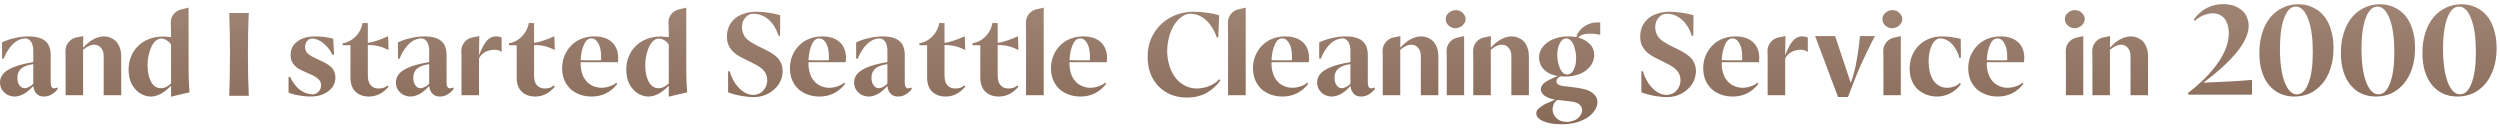 <?xml version="1.0" encoding="UTF-8"?> <svg xmlns="http://www.w3.org/2000/svg" width="548" height="28" viewBox="0 0 548 28" fill="none"> <path d="M7.296 18.344V14.056C6.144 14.216 5.248 14.536 4.672 15.016C4.096 15.496 3.808 16.168 3.808 17.032C3.808 17.768 3.968 18.312 4.288 18.728C4.576 19.144 4.96 19.336 5.408 19.336C5.696 19.336 6.016 19.24 6.368 19.048C6.72 18.888 7.04 18.632 7.296 18.344ZM12.512 19.176L12.672 19.464C12.352 19.944 11.904 20.328 11.392 20.648C10.848 21 10.272 21.16 9.632 21.16C8.96 21.16 8.416 20.968 8.032 20.552C7.616 20.136 7.392 19.592 7.296 18.856C6.528 19.688 5.792 20.296 5.12 20.648C4.448 20.968 3.808 21.16 3.2 21.16C2.752 21.16 2.304 21.064 1.824 20.872C1.312 20.648 0.896 20.296 0.544 19.816C0.16 19.304 0 18.728 0 18.088C0 17.416 0.192 16.84 0.608 16.296C1.024 15.752 1.76 15.24 2.784 14.792C3.84 14.344 5.344 13.928 7.296 13.608V11.08C7.296 10.312 7.136 9.672 6.816 9.16C6.464 8.68 6.08 8.424 5.6 8.424C2.752 8.424 1.088 12.008 0.832 12.84H0.448V9.288C1.312 8.872 2.272 8.552 3.328 8.328C4.352 8.072 5.344 7.976 6.272 7.976C7.168 7.976 8 8.072 8.736 8.328C9.504 8.584 10.08 9 10.496 9.608C10.88 10.248 11.104 10.984 11.104 11.88V18.088C11.104 18.952 11.36 19.368 11.904 19.368C12 19.368 12.096 19.336 12.224 19.304C12.32 19.24 12.416 19.208 12.512 19.176ZM18.216 10.92V20.872H14.377V13.416C14.377 12.648 14.377 11.944 14.345 11.24C14.312 9.832 15.241 8.584 16.616 8.232L18.248 7.912L18.216 10.44C19.145 9.48 19.945 8.84 20.712 8.488C21.448 8.136 22.152 7.976 22.793 7.976C23.433 7.976 24.073 8.136 24.68 8.488C25.288 8.808 25.768 9.32 26.088 10.024C26.409 10.728 26.569 11.464 26.569 12.296V20.872H22.729V12.328C22.729 11.528 22.537 10.92 22.12 10.472C21.736 10.024 21.256 9.8 20.648 9.8C19.881 9.8 19.081 10.184 18.216 10.92ZM36.508 19.016C36.892 18.824 37.212 18.568 37.499 18.28V9.768C37.243 9.384 36.923 9.064 36.539 8.84C36.156 8.584 35.772 8.456 35.388 8.456C34.779 8.456 34.267 8.712 33.819 9.256C33.371 9.768 33.02 10.504 32.764 11.432C32.475 12.36 32.347 13.32 32.347 14.312C32.347 15.88 32.636 17.096 33.148 17.992C33.66 18.888 34.364 19.336 35.26 19.336C35.675 19.336 36.092 19.24 36.508 19.016ZM37.499 7.432C37.499 6.6 37.468 5.8 37.435 5C37.371 3.592 38.364 2.376 39.739 2.056L41.34 1.672V15.368C41.34 17.064 41.404 18.696 41.532 20.232L37.499 21.192V18.792C35.964 20.36 34.492 21.16 33.051 21.16C32.444 21.16 31.867 21.032 31.259 20.744C30.683 20.488 30.14 20.104 29.692 19.592C29.212 19.08 28.86 18.472 28.572 17.736C28.316 16.968 28.188 16.168 28.188 15.272C28.188 14.248 28.348 13.288 28.732 12.392C29.084 11.496 29.596 10.728 30.267 10.088C30.939 9.416 31.739 8.904 32.667 8.552C33.596 8.2 34.587 8.008 35.644 8.008C36.219 8.008 36.859 8.072 37.499 8.136V7.432ZM54.538 2.856C54.41 5.192 54.346 8.232 54.346 11.976C54.346 15.592 54.41 18.6 54.538 21H50.25C50.346 18.568 50.41 15.56 50.41 11.912C50.41 8.296 50.346 5.256 50.25 2.856H54.538ZM71.986 14.216C72.466 14.536 72.85 14.92 73.106 15.368C73.362 15.816 73.522 16.36 73.522 17C73.522 17.768 73.298 18.472 72.882 19.08C72.434 19.688 71.826 20.168 70.994 20.584C70.162 20.968 69.17 21.16 67.986 21.16C67.346 21.16 66.578 21.096 65.682 20.936C64.786 20.808 63.986 20.584 63.25 20.296V16.872H63.634C63.89 17.608 65.458 20.616 68.53 20.68C69.01 20.712 69.426 20.488 69.81 20.104C70.194 19.72 70.386 19.24 70.386 18.696C70.386 18.152 70.194 17.704 69.778 17.32C69.394 16.936 68.658 16.52 67.57 16.072C66.482 15.624 65.714 15.24 65.234 14.92C64.754 14.568 64.37 14.184 64.114 13.736C63.826 13.256 63.698 12.712 63.698 12.072C63.698 10.824 64.178 9.832 65.17 9.096C66.162 8.328 67.442 7.976 69.042 7.976C69.65 7.976 70.322 8.008 71.122 8.104C71.89 8.2 72.53 8.328 73.042 8.488L73.234 11.976H72.818C72.626 11.304 70.866 8.552 68.434 8.456C67.954 8.456 67.602 8.648 67.282 9.032C66.994 9.384 66.866 9.832 66.866 10.344C66.866 10.6 66.93 10.888 67.058 11.176C67.186 11.496 67.474 11.784 67.858 12.04C68.242 12.328 68.914 12.68 69.874 13.096C70.834 13.512 71.538 13.896 71.986 14.216ZM84.053 19.24C84.405 19.144 84.725 18.952 84.949 18.728L85.173 19.016C83.925 20.456 82.517 21.16 80.885 21.16C79.637 21.16 78.677 20.808 77.909 20.072C77.173 19.368 76.821 18.312 76.821 16.968V9.928H75.125V9.48C77.045 9.224 79.029 7.56 79.477 5.032L80.629 5.064V9.384C81.045 9.352 81.653 9.224 82.453 8.968C83.285 8.712 84.149 8.36 85.077 7.944L85.173 10.952C84.245 10.536 82.997 9.864 80.629 9.864V16.584C80.629 17.544 80.853 18.248 81.269 18.696C81.717 19.176 82.261 19.4 82.997 19.4C83.317 19.4 83.669 19.368 84.053 19.24ZM94.077 18.344V14.056C92.925 14.216 92.029 14.536 91.453 15.016C90.877 15.496 90.589 16.168 90.589 17.032C90.589 17.768 90.749 18.312 91.069 18.728C91.357 19.144 91.741 19.336 92.189 19.336C92.477 19.336 92.797 19.24 93.149 19.048C93.501 18.888 93.821 18.632 94.077 18.344ZM99.293 19.176L99.453 19.464C99.133 19.944 98.685 20.328 98.173 20.648C97.629 21 97.053 21.16 96.413 21.16C95.741 21.16 95.197 20.968 94.813 20.552C94.397 20.136 94.173 19.592 94.077 18.856C93.309 19.688 92.573 20.296 91.901 20.648C91.229 20.968 90.589 21.16 89.981 21.16C89.533 21.16 89.085 21.064 88.605 20.872C88.093 20.648 87.677 20.296 87.325 19.816C86.941 19.304 86.781 18.728 86.781 18.088C86.781 17.416 86.973 16.84 87.389 16.296C87.805 15.752 88.541 15.24 89.565 14.792C90.621 14.344 92.125 13.928 94.077 13.608V11.08C94.077 10.312 93.917 9.672 93.597 9.16C93.245 8.68 92.861 8.424 92.381 8.424C89.533 8.424 87.869 12.008 87.613 12.84H87.229V9.288C88.093 8.872 89.053 8.552 90.109 8.328C91.133 8.072 92.125 7.976 93.053 7.976C93.949 7.976 94.781 8.072 95.517 8.328C96.285 8.584 96.861 9 97.277 9.608C97.661 10.248 97.885 10.984 97.885 11.88V18.088C97.885 18.952 98.141 19.368 98.685 19.368C98.781 19.368 98.877 19.336 99.005 19.304C99.101 19.24 99.197 19.208 99.293 19.176ZM105.062 7.912L104.998 12.136C105.606 10.536 106.214 9.448 106.758 8.872C107.334 8.264 107.942 7.976 108.614 7.976C109.158 7.976 109.606 8.04 109.958 8.232V11.4C108.838 10.408 105.83 10.92 104.998 12.84V20.872H101.158V13.416C101.158 12.648 101.158 11.944 101.126 11.24C101.094 9.832 102.022 8.584 103.398 8.232L105.062 7.912ZM120.491 19.24C120.843 19.144 121.163 18.952 121.387 18.728L121.611 19.016C120.363 20.456 118.955 21.16 117.323 21.16C116.075 21.16 115.115 20.808 114.347 20.072C113.611 19.368 113.259 18.312 113.259 16.968V9.928H111.562V9.48C113.483 9.224 115.467 7.56 115.915 5.032L117.067 5.064V9.384C117.483 9.352 118.091 9.224 118.891 8.968C119.723 8.712 120.587 8.36 121.515 7.944L121.611 10.952C120.683 10.536 119.435 9.864 117.067 9.864V16.584C117.067 17.544 117.291 18.248 117.707 18.696C118.155 19.176 118.699 19.4 119.435 19.4C119.755 19.4 120.107 19.368 120.491 19.24ZM128.019 9.736C127.603 10.632 127.347 11.784 127.283 13.192C128.019 13.224 131.283 13.256 131.763 13.192C131.795 12.648 131.763 11.624 131.635 10.92C131.539 10.248 131.283 9.672 130.931 9.16C130.579 8.68 130.163 8.424 129.651 8.424C128.947 8.424 128.403 8.872 128.019 9.736ZM127.283 13.64C127.251 14.472 127.347 15.272 127.571 15.976C127.763 16.68 128.083 17.256 128.499 17.736C128.915 18.248 129.427 18.6 130.003 18.856C130.579 19.112 131.187 19.24 131.827 19.24C132.435 19.24 133.043 19.144 133.651 18.92C134.259 18.728 134.739 18.472 135.091 18.12L135.315 18.376C133.875 20.232 131.987 21.16 129.715 21.16C128.819 21.16 127.955 21.032 127.155 20.744C126.355 20.456 125.651 20.04 125.075 19.528C124.499 18.984 124.019 18.312 123.699 17.544C123.379 16.744 123.219 15.912 123.219 14.952C123.219 14.024 123.379 13.096 123.731 12.232C124.083 11.4 124.563 10.632 125.203 9.992C125.811 9.352 126.579 8.84 127.475 8.488C128.339 8.136 129.299 7.976 130.323 7.976C132.051 7.976 133.395 8.456 134.355 9.448C135.283 10.472 135.667 11.848 135.443 13.64H127.283ZM145.601 19.016C145.985 18.824 146.305 18.568 146.593 18.28V9.768C146.337 9.384 146.017 9.064 145.633 8.84C145.249 8.584 144.865 8.456 144.481 8.456C143.873 8.456 143.361 8.712 142.913 9.256C142.465 9.768 142.113 10.504 141.857 11.432C141.569 12.36 141.441 13.32 141.441 14.312C141.441 15.88 141.729 17.096 142.241 17.992C142.753 18.888 143.457 19.336 144.353 19.336C144.769 19.336 145.185 19.24 145.601 19.016ZM146.593 7.432C146.593 6.6 146.561 5.8 146.529 5C146.465 3.592 147.457 2.376 148.833 2.056L150.433 1.672V15.368C150.433 17.064 150.497 18.696 150.625 20.232L146.593 21.192V18.792C145.057 20.36 143.585 21.16 142.145 21.16C141.537 21.16 140.961 21.032 140.353 20.744C139.777 20.488 139.233 20.104 138.785 19.592C138.305 19.08 137.953 18.472 137.665 17.736C137.409 16.968 137.281 16.168 137.281 15.272C137.281 14.248 137.441 13.288 137.825 12.392C138.177 11.496 138.689 10.728 139.361 10.088C140.033 9.416 140.833 8.904 141.761 8.552C142.689 8.2 143.681 8.008 144.737 8.008C145.313 8.008 145.953 8.072 146.593 8.136V7.432ZM170.96 13.384C171.184 13.736 171.344 14.12 171.44 14.504C171.504 14.888 171.568 15.24 171.568 15.56C171.568 16.264 171.408 16.968 171.12 17.672C170.832 18.344 170.384 18.952 169.808 19.496C169.232 20.04 167.728 21.288 165.2 21.288C164.368 21.288 163.696 21.192 162.576 21.032C161.488 20.84 160.464 20.584 159.6 20.232V15.656L159.728 15.624H159.952C160.464 17.704 162.416 20.808 165.168 20.808C165.52 20.808 165.936 20.712 166.416 20.52C166.864 20.328 167.28 19.944 167.632 19.432C167.984 18.888 168.176 18.28 168.176 17.608C168.176 17.032 168.048 16.52 167.824 16.072C167.568 15.592 167.216 15.208 166.704 14.824C166.224 14.44 165.264 13.928 163.856 13.256C162.416 12.584 161.424 12.008 160.88 11.496C160.336 10.984 159.92 10.44 159.696 9.896C159.44 9.32 159.344 8.68 159.344 7.976C159.344 7.4 159.44 6.792 159.632 6.184C159.824 5.576 160.208 4.968 160.784 4.36C161.36 3.752 162.096 3.304 163.024 3.016C163.92 2.696 164.848 2.568 165.84 2.568C166.48 2.568 167.312 2.632 168.304 2.76C169.264 2.888 170.192 3.08 171.024 3.336L170.992 7.848H170.64C170.448 7.016 168.976 3.016 165.104 3.016C164.432 3.016 163.856 3.304 163.376 3.88C162.864 4.424 162.64 5.128 162.64 5.992C162.64 6.44 162.736 6.92 162.928 7.4C163.12 7.912 163.472 8.392 164.048 8.84C164.624 9.288 165.616 9.864 167.056 10.536C168.464 11.208 169.424 11.784 169.904 12.2C170.416 12.616 170.768 13 170.96 13.384ZM177.956 9.736C177.54 10.632 177.284 11.784 177.22 13.192C177.956 13.224 181.22 13.256 181.7 13.192C181.732 12.648 181.7 11.624 181.572 10.92C181.476 10.248 181.22 9.672 180.868 9.16C180.516 8.68 180.1 8.424 179.588 8.424C178.884 8.424 178.34 8.872 177.956 9.736ZM177.22 13.64C177.188 14.472 177.284 15.272 177.508 15.976C177.7 16.68 178.02 17.256 178.436 17.736C178.852 18.248 179.364 18.6 179.94 18.856C180.516 19.112 181.124 19.24 181.764 19.24C182.372 19.24 182.98 19.144 183.588 18.92C184.196 18.728 184.676 18.472 185.028 18.12L185.252 18.376C183.812 20.232 181.924 21.16 179.652 21.16C178.756 21.16 177.892 21.032 177.092 20.744C176.292 20.456 175.588 20.04 175.012 19.528C174.436 18.984 173.956 18.312 173.636 17.544C173.316 16.744 173.156 15.912 173.156 14.952C173.156 14.024 173.316 13.096 173.668 12.232C174.02 11.4 174.5 10.632 175.14 9.992C175.748 9.352 176.516 8.84 177.412 8.488C178.276 8.136 179.236 7.976 180.26 7.976C181.988 7.976 183.332 8.456 184.292 9.448C185.22 10.472 185.604 11.848 185.38 13.64H177.22ZM194.515 18.344V14.056C193.363 14.216 192.467 14.536 191.891 15.016C191.315 15.496 191.027 16.168 191.027 17.032C191.027 17.768 191.187 18.312 191.507 18.728C191.795 19.144 192.179 19.336 192.627 19.336C192.915 19.336 193.235 19.24 193.587 19.048C193.939 18.888 194.259 18.632 194.515 18.344ZM199.731 19.176L199.891 19.464C199.571 19.944 199.123 20.328 198.611 20.648C198.067 21 197.491 21.16 196.851 21.16C196.179 21.16 195.635 20.968 195.251 20.552C194.835 20.136 194.611 19.592 194.515 18.856C193.747 19.688 193.011 20.296 192.339 20.648C191.667 20.968 191.027 21.16 190.419 21.16C189.971 21.16 189.523 21.064 189.043 20.872C188.531 20.648 188.115 20.296 187.763 19.816C187.379 19.304 187.219 18.728 187.219 18.088C187.219 17.416 187.411 16.84 187.827 16.296C188.243 15.752 188.979 15.24 190.003 14.792C191.059 14.344 192.563 13.928 194.515 13.608V11.08C194.515 10.312 194.355 9.672 194.035 9.16C193.683 8.68 193.299 8.424 192.819 8.424C189.971 8.424 188.307 12.008 188.051 12.84H187.667V9.288C188.531 8.872 189.491 8.552 190.547 8.328C191.571 8.072 192.563 7.976 193.491 7.976C194.387 7.976 195.219 8.072 195.955 8.328C196.723 8.584 197.299 9 197.715 9.608C198.099 10.248 198.323 10.984 198.323 11.88V18.088C198.323 18.952 198.579 19.368 199.123 19.368C199.219 19.368 199.315 19.336 199.443 19.304C199.539 19.24 199.635 19.208 199.731 19.176ZM210.459 19.24C210.811 19.144 211.131 18.952 211.355 18.728L211.579 19.016C210.331 20.456 208.923 21.16 207.291 21.16C206.043 21.16 205.083 20.808 204.315 20.072C203.579 19.368 203.227 18.312 203.227 16.968V9.928H201.531V9.48C203.451 9.224 205.435 7.56 205.883 5.032L207.035 5.064V9.384C207.451 9.352 208.059 9.224 208.859 8.968C209.691 8.712 210.555 8.36 211.483 7.944L211.579 10.952C210.651 10.536 209.403 9.864 207.035 9.864V16.584C207.035 17.544 207.259 18.248 207.675 18.696C208.123 19.176 208.667 19.4 209.403 19.4C209.723 19.4 210.075 19.368 210.459 19.24ZM222.116 19.24C222.468 19.144 222.788 18.952 223.012 18.728L223.236 19.016C221.988 20.456 220.58 21.16 218.948 21.16C217.7 21.16 216.74 20.808 215.972 20.072C215.236 19.368 214.884 18.312 214.884 16.968V9.928H213.188V9.48C215.108 9.224 217.092 7.56 217.54 5.032L218.692 5.064V9.384C219.108 9.352 219.716 9.224 220.516 8.968C221.348 8.712 222.212 8.36 223.14 7.944L223.236 10.952C222.308 10.536 221.06 9.864 218.692 9.864V16.584C218.692 17.544 218.916 18.248 219.332 18.696C219.78 19.176 220.324 19.4 221.06 19.4C221.38 19.4 221.732 19.368 222.116 19.24ZM228.78 20.872H224.908V7.816C224.908 6.888 224.908 5.96 224.876 5.032C224.844 3.624 225.772 2.376 227.148 2.056L228.78 1.672V20.872ZM235.175 9.736C234.759 10.632 234.503 11.784 234.439 13.192C235.175 13.224 238.439 13.256 238.919 13.192C238.951 12.648 238.919 11.624 238.791 10.92C238.695 10.248 238.439 9.672 238.087 9.16C237.735 8.68 237.319 8.424 236.807 8.424C236.103 8.424 235.559 8.872 235.175 9.736ZM234.439 13.64C234.407 14.472 234.503 15.272 234.727 15.976C234.919 16.68 235.239 17.256 235.655 17.736C236.071 18.248 236.583 18.6 237.159 18.856C237.735 19.112 238.343 19.24 238.983 19.24C239.591 19.24 240.199 19.144 240.807 18.92C241.415 18.728 241.895 18.472 242.247 18.12L242.471 18.376C241.031 20.232 239.143 21.16 236.871 21.16C235.975 21.16 235.111 21.032 234.311 20.744C233.511 20.456 232.807 20.04 232.231 19.528C231.655 18.984 231.175 18.312 230.855 17.544C230.535 16.744 230.375 15.912 230.375 14.952C230.375 14.024 230.535 13.096 230.887 12.232C231.239 11.4 231.719 10.632 232.359 9.992C232.967 9.352 233.735 8.84 234.631 8.488C235.495 8.136 236.455 7.976 237.479 7.976C239.207 7.976 240.551 8.456 241.511 9.448C242.439 10.472 242.823 11.848 242.599 13.64H234.439ZM255.755 20.296C254.443 19.56 253.419 18.504 252.651 17.128C251.915 15.752 251.562 14.184 251.562 12.456C251.562 11.048 251.787 9.736 252.299 8.52C252.811 7.304 253.547 6.248 254.475 5.352C255.403 4.456 256.491 3.784 257.739 3.272C258.987 2.792 260.299 2.568 261.707 2.568C262.475 2.568 263.339 2.632 264.363 2.76C265.387 2.888 266.347 3.08 267.243 3.336L267.051 8.136L266.699 8.232C266.699 7.944 265.003 3.016 260.939 3.016C260.267 3.016 259.627 3.24 259.019 3.688C258.411 4.104 257.867 4.712 257.387 5.448C256.907 6.216 256.523 7.08 256.266 8.072C256.011 9.096 255.851 10.12 255.851 11.208C255.851 12.424 256.043 13.544 256.395 14.6C256.747 15.624 257.195 16.488 257.803 17.224C258.411 17.928 259.115 18.472 259.915 18.856C260.715 19.24 261.515 19.4 262.379 19.4C262.795 19.4 263.307 19.336 263.915 19.208C264.523 19.08 265.163 18.856 265.803 18.504C266.443 18.152 266.923 17.768 267.275 17.352L267.531 17.608C266.699 18.76 265.707 19.656 264.491 20.36C263.275 21.032 261.835 21.384 260.171 21.384C258.539 21.384 257.067 21.032 255.755 20.296ZM273.061 20.872H269.189V7.816C269.189 6.888 269.189 5.96 269.157 5.032C269.125 3.624 270.053 2.376 271.429 2.056L273.061 1.672V20.872ZM279.456 9.736C279.04 10.632 278.784 11.784 278.72 13.192C279.456 13.224 282.72 13.256 283.2 13.192C283.232 12.648 283.2 11.624 283.072 10.92C282.976 10.248 282.72 9.672 282.368 9.16C282.016 8.68 281.6 8.424 281.088 8.424C280.384 8.424 279.84 8.872 279.456 9.736ZM278.72 13.64C278.688 14.472 278.784 15.272 279.008 15.976C279.2 16.68 279.52 17.256 279.936 17.736C280.352 18.248 280.864 18.6 281.44 18.856C282.016 19.112 282.624 19.24 283.264 19.24C283.872 19.24 284.48 19.144 285.088 18.92C285.696 18.728 286.176 18.472 286.528 18.12L286.752 18.376C285.312 20.232 283.424 21.16 281.152 21.16C280.256 21.16 279.392 21.032 278.592 20.744C277.792 20.456 277.088 20.04 276.512 19.528C275.936 18.984 275.456 18.312 275.136 17.544C274.816 16.744 274.656 15.912 274.656 14.952C274.656 14.024 274.816 13.096 275.168 12.232C275.52 11.4 276 10.632 276.64 9.992C277.248 9.352 278.016 8.84 278.912 8.488C279.776 8.136 280.736 7.976 281.76 7.976C283.488 7.976 284.832 8.456 285.792 9.448C286.72 10.472 287.104 11.848 286.88 13.64H278.72ZM296.015 18.344V14.056C294.863 14.216 293.967 14.536 293.391 15.016C292.815 15.496 292.527 16.168 292.527 17.032C292.527 17.768 292.687 18.312 293.007 18.728C293.295 19.144 293.679 19.336 294.127 19.336C294.415 19.336 294.735 19.24 295.087 19.048C295.439 18.888 295.759 18.632 296.015 18.344ZM301.231 19.176L301.391 19.464C301.071 19.944 300.623 20.328 300.111 20.648C299.567 21 298.991 21.16 298.351 21.16C297.679 21.16 297.135 20.968 296.751 20.552C296.335 20.136 296.111 19.592 296.015 18.856C295.247 19.688 294.511 20.296 293.839 20.648C293.167 20.968 292.527 21.16 291.919 21.16C291.471 21.16 291.023 21.064 290.543 20.872C290.031 20.648 289.615 20.296 289.263 19.816C288.879 19.304 288.719 18.728 288.719 18.088C288.719 17.416 288.911 16.84 289.327 16.296C289.743 15.752 290.479 15.24 291.503 14.792C292.559 14.344 294.063 13.928 296.015 13.608V11.08C296.015 10.312 295.855 9.672 295.535 9.16C295.183 8.68 294.799 8.424 294.319 8.424C291.471 8.424 289.807 12.008 289.551 12.84H289.167V9.288C290.031 8.872 290.991 8.552 292.047 8.328C293.071 8.072 294.063 7.976 294.991 7.976C295.887 7.976 296.719 8.072 297.455 8.328C298.223 8.584 298.799 9 299.215 9.608C299.599 10.248 299.823 10.984 299.823 11.88V18.088C299.823 18.952 300.079 19.368 300.623 19.368C300.719 19.368 300.815 19.336 300.943 19.304C301.039 19.24 301.135 19.208 301.231 19.176ZM306.935 10.92V20.872H303.095V13.416C303.095 12.648 303.095 11.944 303.063 11.24C303.031 9.832 303.959 8.584 305.335 8.232L306.967 7.912L306.935 10.44C307.863 9.48 308.663 8.84 309.431 8.488C310.167 8.136 310.871 7.976 311.511 7.976C312.151 7.976 312.791 8.136 313.399 8.488C314.007 8.808 314.487 9.32 314.807 10.024C315.127 10.728 315.287 11.464 315.287 12.296V20.872H311.447V12.328C311.447 11.528 311.255 10.92 310.839 10.472C310.455 10.024 309.975 9.8 309.367 9.8C308.599 9.8 307.799 10.184 306.935 10.92ZM317.13 13.448C317.13 12.712 317.098 11.976 317.098 11.24C317.034 9.832 317.994 8.584 319.37 8.264L320.938 7.912V20.872H317.13V13.448ZM317.546 2.824C317.994 2.408 318.506 2.216 319.114 2.216C319.69 2.216 320.202 2.408 320.618 2.824C321.034 3.208 321.258 3.688 321.258 4.2C321.258 4.712 321.034 5.16 320.586 5.576C320.138 5.96 319.626 6.184 319.018 6.184C318.442 6.184 317.962 5.96 317.514 5.576C317.098 5.16 316.906 4.712 316.906 4.2C316.906 3.688 317.098 3.208 317.546 2.824ZM326.779 10.92V20.872H322.939V13.416C322.939 12.648 322.939 11.944 322.907 11.24C322.875 9.832 323.803 8.584 325.179 8.232L326.811 7.912L326.779 10.44C327.707 9.48 328.507 8.84 329.275 8.488C330.011 8.136 330.715 7.976 331.355 7.976C331.995 7.976 332.635 8.136 333.243 8.488C333.851 8.808 334.331 9.32 334.651 10.024C334.971 10.728 335.131 11.464 335.131 12.296V20.872H331.291V12.328C331.291 11.528 331.099 10.92 330.683 10.472C330.299 10.024 329.819 9.8 329.211 9.8C328.443 9.8 327.643 10.184 326.779 10.92ZM341.646 14.12C341.838 14.824 342.094 15.368 342.414 15.752C342.702 16.136 343.086 16.328 343.502 16.328C343.79 16.328 344.078 16.232 344.398 16.008C344.686 15.784 344.974 15.368 345.166 14.792C345.39 14.184 345.486 13.512 345.486 12.744C345.486 12.04 345.39 11.272 345.166 10.536C344.974 9.768 344.686 9.224 344.334 8.904C344.014 8.584 343.662 8.424 343.342 8.424C342.766 8.424 342.286 8.776 341.934 9.448C341.55 10.12 341.358 10.984 341.358 12.04C341.358 12.744 341.454 13.448 341.646 14.12ZM346.158 22.856C345.71 22.536 345.102 22.312 344.334 22.248L341.39 21.896C341.038 22.12 340.782 22.408 340.59 22.792C340.43 23.144 340.334 23.56 340.334 23.976C340.334 24.68 340.59 25.352 341.166 25.896C341.71 26.44 342.478 26.728 343.47 26.728C343.918 26.728 344.398 26.632 344.942 26.44C345.454 26.28 345.902 25.96 346.254 25.512C346.606 25.096 346.798 24.648 346.798 24.136C346.798 23.624 346.574 23.208 346.158 22.856ZM345.55 8.136C345.71 7.016 347.47 4.648 350.766 4.936V7.624C350.318 7.496 346.83 6.888 345.966 8.264C347.022 8.52 347.854 9 348.494 9.672C349.134 10.312 349.454 11.112 349.454 12.04C349.454 12.552 349.358 13.032 349.134 13.576C348.942 14.12 348.526 14.664 347.95 15.176C347.374 15.72 346.67 16.104 345.774 16.392C344.91 16.648 344.046 16.776 343.15 16.776L342.03 16.744C341.774 16.84 341.582 17.032 341.39 17.224C341.23 17.448 341.166 17.64 341.166 17.832C341.166 18.376 341.646 18.728 342.638 18.856L345.966 19.272C346.478 19.368 347.086 19.496 347.758 19.688C348.43 19.912 348.974 20.232 349.454 20.712C349.934 21.16 350.158 21.704 350.158 22.376C350.158 22.888 349.998 23.432 349.678 24.008C349.358 24.584 348.878 25.096 348.206 25.608C347.534 26.088 346.702 26.472 345.71 26.792C344.718 27.08 343.566 27.24 342.286 27.24C340.654 27.24 339.31 27.016 338.286 26.568C337.262 26.12 336.75 25.544 336.75 24.84C336.75 24.808 336.75 24.744 336.75 24.68C336.75 24.584 336.814 24.424 336.91 24.232C337.006 24.008 337.23 23.784 337.582 23.528C337.902 23.272 338.286 23.048 338.67 22.824C339.086 22.632 339.502 22.44 339.982 22.248C340.43 22.024 340.718 21.896 340.878 21.832C340.238 21.736 339.662 21.576 339.15 21.32C338.638 21.064 338.254 20.776 338.062 20.456C337.838 20.136 337.742 19.816 337.742 19.528C337.742 19.08 337.998 18.664 338.446 18.216C338.926 17.8 339.918 17.288 341.454 16.648C340.43 16.488 339.598 16.168 338.958 15.688C338.318 15.208 337.902 14.696 337.678 14.12C337.454 13.544 337.358 13.064 337.358 12.648C337.358 11.976 337.518 11.368 337.838 10.792C338.158 10.216 338.606 9.736 339.182 9.32C339.758 8.872 340.462 8.552 341.262 8.328C342.062 8.072 342.894 7.976 343.79 7.976C344.302 7.976 344.91 8.04 345.55 8.136ZM371.147 13.384C371.371 13.736 371.531 14.12 371.627 14.504C371.691 14.888 371.755 15.24 371.755 15.56C371.755 16.264 371.595 16.968 371.307 17.672C371.019 18.344 370.571 18.952 369.995 19.496C369.419 20.04 367.915 21.288 365.387 21.288C364.555 21.288 363.883 21.192 362.763 21.032C361.675 20.84 360.651 20.584 359.787 20.232V15.656L359.915 15.624H360.139C360.651 17.704 362.603 20.808 365.355 20.808C365.707 20.808 366.123 20.712 366.603 20.52C367.051 20.328 367.467 19.944 367.819 19.432C368.171 18.888 368.363 18.28 368.363 17.608C368.363 17.032 368.235 16.52 368.011 16.072C367.755 15.592 367.403 15.208 366.891 14.824C366.411 14.44 365.451 13.928 364.043 13.256C362.603 12.584 361.611 12.008 361.067 11.496C360.523 10.984 360.107 10.44 359.883 9.896C359.627 9.32 359.531 8.68 359.531 7.976C359.531 7.4 359.627 6.792 359.819 6.184C360.011 5.576 360.395 4.968 360.971 4.36C361.547 3.752 362.283 3.304 363.211 3.016C364.107 2.696 365.035 2.568 366.027 2.568C366.667 2.568 367.499 2.632 368.491 2.76C369.451 2.888 370.379 3.08 371.211 3.336L371.179 7.848H370.827C370.635 7.016 369.163 3.016 365.291 3.016C364.619 3.016 364.043 3.304 363.563 3.88C363.051 4.424 362.827 5.128 362.827 5.992C362.827 6.44 362.923 6.92 363.115 7.4C363.307 7.912 363.659 8.392 364.235 8.84C364.811 9.288 365.803 9.864 367.243 10.536C368.651 11.208 369.611 11.784 370.091 12.2C370.603 12.616 370.955 13 371.147 13.384ZM378.144 9.736C377.728 10.632 377.472 11.784 377.408 13.192C378.144 13.224 381.408 13.256 381.888 13.192C381.92 12.648 381.888 11.624 381.76 10.92C381.664 10.248 381.408 9.672 381.056 9.16C380.704 8.68 380.288 8.424 379.776 8.424C379.072 8.424 378.528 8.872 378.144 9.736ZM377.408 13.64C377.376 14.472 377.472 15.272 377.696 15.976C377.888 16.68 378.208 17.256 378.624 17.736C379.04 18.248 379.552 18.6 380.128 18.856C380.704 19.112 381.312 19.24 381.952 19.24C382.56 19.24 383.168 19.144 383.776 18.92C384.384 18.728 384.864 18.472 385.216 18.12L385.44 18.376C384 20.232 382.112 21.16 379.84 21.16C378.944 21.16 378.08 21.032 377.28 20.744C376.48 20.456 375.776 20.04 375.2 19.528C374.624 18.984 374.144 18.312 373.824 17.544C373.504 16.744 373.344 15.912 373.344 14.952C373.344 14.024 373.504 13.096 373.856 12.232C374.208 11.4 374.688 10.632 375.328 9.992C375.936 9.352 376.704 8.84 377.6 8.488C378.464 8.136 379.424 7.976 380.448 7.976C382.176 7.976 383.52 8.456 384.48 9.448C385.408 10.472 385.792 11.848 385.568 13.64H377.408ZM391.374 7.912L391.31 12.136C391.918 10.536 392.526 9.448 393.07 8.872C393.646 8.264 394.254 7.976 394.926 7.976C395.47 7.976 395.918 8.04 396.27 8.232V11.4C395.15 10.408 392.142 10.92 391.31 12.84V20.872H387.47V13.416C387.47 12.648 387.47 11.944 387.438 11.24C387.406 9.832 388.334 8.584 389.71 8.232L391.374 7.912ZM407.699 7.912H410.995C409.939 9.832 408.723 12.424 407.891 14.248C406.995 16.168 406.067 18.728 405.075 21.256H402.899L397.875 7.912H402.259L405.683 18.184C406.003 17.384 406.323 16.232 406.675 14.824C406.963 13.448 407.475 10.696 407.699 7.912ZM412.849 13.448C412.849 12.712 412.817 11.976 412.817 11.24C412.753 9.832 413.713 8.584 415.089 8.264L416.657 7.912V20.872H412.849V13.448ZM413.265 2.824C413.713 2.408 414.225 2.216 414.833 2.216C415.409 2.216 415.921 2.408 416.337 2.824C416.753 3.208 416.977 3.688 416.977 4.2C416.977 4.712 416.753 5.16 416.305 5.576C415.857 5.96 415.345 6.184 414.737 6.184C414.161 6.184 413.681 5.96 413.233 5.576C412.817 5.16 412.625 4.712 412.625 4.2C412.625 3.688 412.817 3.208 413.265 2.824ZM422.37 20.776C421.634 20.52 420.994 20.104 420.418 19.624C419.842 19.112 419.394 18.44 419.074 17.672C418.754 16.904 418.594 16.008 418.594 15.048C418.594 14.056 418.754 13.128 419.106 12.264C419.458 11.4 419.938 10.632 420.578 9.992C421.218 9.352 421.986 8.84 422.85 8.488C423.746 8.136 424.674 7.976 425.666 7.976C426.242 7.976 426.914 8.008 427.714 8.136C428.514 8.232 429.186 8.36 429.794 8.52L429.826 12.648L429.474 12.712C429.506 12.328 428.226 8.424 425.25 8.424C424.802 8.424 424.386 8.648 424.034 9.032C423.65 9.448 423.362 10.056 423.106 10.856C422.882 11.624 422.754 12.52 422.754 13.544C422.754 14.248 422.85 14.984 422.978 15.656C423.138 16.36 423.394 16.968 423.714 17.512C424.066 18.024 424.482 18.44 424.994 18.76C425.506 19.08 426.082 19.24 426.786 19.24C427.298 19.24 427.81 19.144 428.322 18.984C428.834 18.792 429.25 18.536 429.602 18.184L429.826 18.472C429.122 19.368 428.322 20.04 427.426 20.488C426.53 20.936 425.602 21.16 424.578 21.16C423.81 21.16 423.074 21.032 422.37 20.776ZM436.238 9.736C435.822 10.632 435.566 11.784 435.502 13.192C436.238 13.224 439.502 13.256 439.982 13.192C440.014 12.648 439.982 11.624 439.854 10.92C439.758 10.248 439.502 9.672 439.15 9.16C438.798 8.68 438.382 8.424 437.87 8.424C437.166 8.424 436.622 8.872 436.238 9.736ZM435.502 13.64C435.47 14.472 435.566 15.272 435.79 15.976C435.982 16.68 436.302 17.256 436.718 17.736C437.134 18.248 437.646 18.6 438.222 18.856C438.798 19.112 439.406 19.24 440.046 19.24C440.654 19.24 441.262 19.144 441.87 18.92C442.478 18.728 442.958 18.472 443.31 18.12L443.534 18.376C442.094 20.232 440.206 21.16 437.934 21.16C437.038 21.16 436.174 21.032 435.374 20.744C434.574 20.456 433.87 20.04 433.294 19.528C432.718 18.984 432.238 18.312 431.918 17.544C431.598 16.744 431.438 15.912 431.438 14.952C431.438 14.024 431.598 13.096 431.95 12.232C432.302 11.4 432.782 10.632 433.422 9.992C434.03 9.352 434.798 8.84 435.694 8.488C436.558 8.136 437.518 7.976 438.542 7.976C440.27 7.976 441.614 8.456 442.574 9.448C443.502 10.472 443.886 11.848 443.662 13.64H435.502ZM452.849 13.448C452.849 12.712 452.817 11.976 452.817 11.24C452.753 9.832 453.713 8.584 455.089 8.264L456.657 7.912V20.872H452.849V13.448ZM453.265 2.824C453.713 2.408 454.225 2.216 454.833 2.216C455.409 2.216 455.921 2.408 456.337 2.824C456.753 3.208 456.977 3.688 456.977 4.2C456.977 4.712 456.753 5.16 456.305 5.576C455.857 5.96 455.345 6.184 454.737 6.184C454.161 6.184 453.681 5.96 453.233 5.576C452.817 5.16 452.625 4.712 452.625 4.2C452.625 3.688 452.817 3.208 453.265 2.824ZM462.498 10.92V20.872H458.658V13.416C458.658 12.648 458.658 11.944 458.626 11.24C458.594 9.832 459.522 8.584 460.898 8.232L462.53 7.912L462.498 10.44C463.426 9.48 464.226 8.84 464.994 8.488C465.73 8.136 466.434 7.976 467.074 7.976C467.714 7.976 468.354 8.136 468.962 8.488C469.57 8.808 470.05 9.32 470.37 10.024C470.69 10.728 470.85 11.464 470.85 12.296V20.872H467.01V12.328C467.01 11.528 466.818 10.92 466.402 10.472C466.018 10.024 465.538 9.8 464.93 9.8C464.162 9.8 463.362 10.184 462.498 10.92ZM482.986 18.12C486.698 17.992 490.25 17.8 493.642 17.512V20.744H479.722L479.594 20.392C482.474 18.184 484.682 15.944 486.25 13.672C487.786 11.432 488.554 9.288 488.554 7.272C488.554 6.504 488.426 5.768 488.17 5.064C487.914 4.36 487.498 3.816 486.954 3.464C486.41 3.08 485.77 2.92 485.066 2.92C484.49 2.92 483.85 3.048 483.146 3.304C482.442 3.56 481.738 3.976 481.066 4.584L480.874 4.264C482.538 2.024 484.714 0.904 487.37 0.904C488.042 0.904 488.714 1 489.386 1.16C490.026 1.352 490.666 1.672 491.242 2.12C491.85 2.568 492.266 3.112 492.522 3.784C492.778 4.424 492.906 5.064 492.906 5.672C492.906 9 489.61 13.16 482.986 18.12ZM506.034 18.184C506.674 16.52 506.962 14.28 506.962 11.464C506.962 8.36 506.642 5.928 505.938 4.136C505.266 2.344 504.37 1.448 503.25 1.448C502.162 1.448 501.33 2.28 500.69 3.944C500.082 5.608 499.762 7.848 499.762 10.664C499.762 13.768 500.114 16.2 500.786 17.992C501.49 19.784 502.386 20.68 503.506 20.68C504.562 20.68 505.426 19.848 506.034 18.184ZM499.858 20.552C498.898 20.136 498.098 19.496 497.394 18.696C496.722 17.896 496.178 16.872 495.794 15.656C495.41 14.44 495.25 13.096 495.25 11.592C495.25 9.992 495.442 8.52 495.89 7.176C496.306 5.832 496.914 4.712 497.682 3.784C498.45 2.856 499.378 2.152 500.434 1.672C501.458 1.16 502.61 0.936 503.794 0.936C504.914 0.936 505.938 1.128 506.866 1.576C507.826 1.992 508.658 2.6 509.33 3.4C510.034 4.232 510.578 5.256 510.93 6.472C511.314 7.688 511.506 9.032 511.506 10.536C511.506 12.136 511.314 13.608 510.866 14.952C510.45 16.264 509.842 17.384 509.074 18.312C508.274 19.24 507.378 19.976 506.322 20.456C505.266 20.936 504.146 21.16 502.93 21.16C501.842 21.16 500.786 20.968 499.858 20.552ZM523.909 18.184C524.549 16.52 524.837 14.28 524.837 11.464C524.837 8.36 524.517 5.928 523.813 4.136C523.141 2.344 522.245 1.448 521.125 1.448C520.037 1.448 519.205 2.28 518.565 3.944C517.957 5.608 517.637 7.848 517.637 10.664C517.637 13.768 517.989 16.2 518.661 17.992C519.365 19.784 520.261 20.68 521.381 20.68C522.437 20.68 523.301 19.848 523.909 18.184ZM517.733 20.552C516.773 20.136 515.973 19.496 515.269 18.696C514.597 17.896 514.053 16.872 513.669 15.656C513.285 14.44 513.125 13.096 513.125 11.592C513.125 9.992 513.317 8.52 513.765 7.176C514.181 5.832 514.789 4.712 515.557 3.784C516.325 2.856 517.253 2.152 518.309 1.672C519.333 1.16 520.485 0.936 521.669 0.936C522.789 0.936 523.813 1.128 524.741 1.576C525.701 1.992 526.533 2.6 527.205 3.4C527.909 4.232 528.453 5.256 528.805 6.472C529.189 7.688 529.381 9.032 529.381 10.536C529.381 12.136 529.189 13.608 528.741 14.952C528.325 16.264 527.717 17.384 526.949 18.312C526.149 19.24 525.253 19.976 524.197 20.456C523.141 20.936 522.021 21.16 520.805 21.16C519.717 21.16 518.661 20.968 517.733 20.552ZM541.784 18.184C542.424 16.52 542.712 14.28 542.712 11.464C542.712 8.36 542.392 5.928 541.688 4.136C541.016 2.344 540.12 1.448 539 1.448C537.912 1.448 537.08 2.28 536.44 3.944C535.832 5.608 535.512 7.848 535.512 10.664C535.512 13.768 535.864 16.2 536.536 17.992C537.24 19.784 538.136 20.68 539.256 20.68C540.312 20.68 541.176 19.848 541.784 18.184ZM535.608 20.552C534.648 20.136 533.848 19.496 533.144 18.696C532.472 17.896 531.928 16.872 531.544 15.656C531.16 14.44 531 13.096 531 11.592C531 9.992 531.192 8.52 531.64 7.176C532.056 5.832 532.664 4.712 533.432 3.784C534.2 2.856 535.128 2.152 536.184 1.672C537.208 1.16 538.36 0.936 539.544 0.936C540.664 0.936 541.688 1.128 542.616 1.576C543.576 1.992 544.408 2.6 545.08 3.4C545.784 4.232 546.328 5.256 546.68 6.472C547.064 7.688 547.256 9.032 547.256 10.536C547.256 12.136 547.064 13.608 546.616 14.952C546.2 16.264 545.592 17.384 544.824 18.312C544.024 19.24 543.128 19.976 542.072 20.456C541.016 20.936 539.896 21.16 538.68 21.16C537.592 21.16 536.536 20.968 535.608 20.552Z" fill="url(#paint0_linear_105_848)"></path> <defs> <linearGradient id="paint0_linear_105_848" x1="275.5" y1="-9" x2="275.5" y2="39" gradientUnits="userSpaceOnUse"> <stop stop-color="#A78D7E"></stop> <stop offset="1" stop-color="#7F5F4C"></stop> </linearGradient> </defs> </svg> 